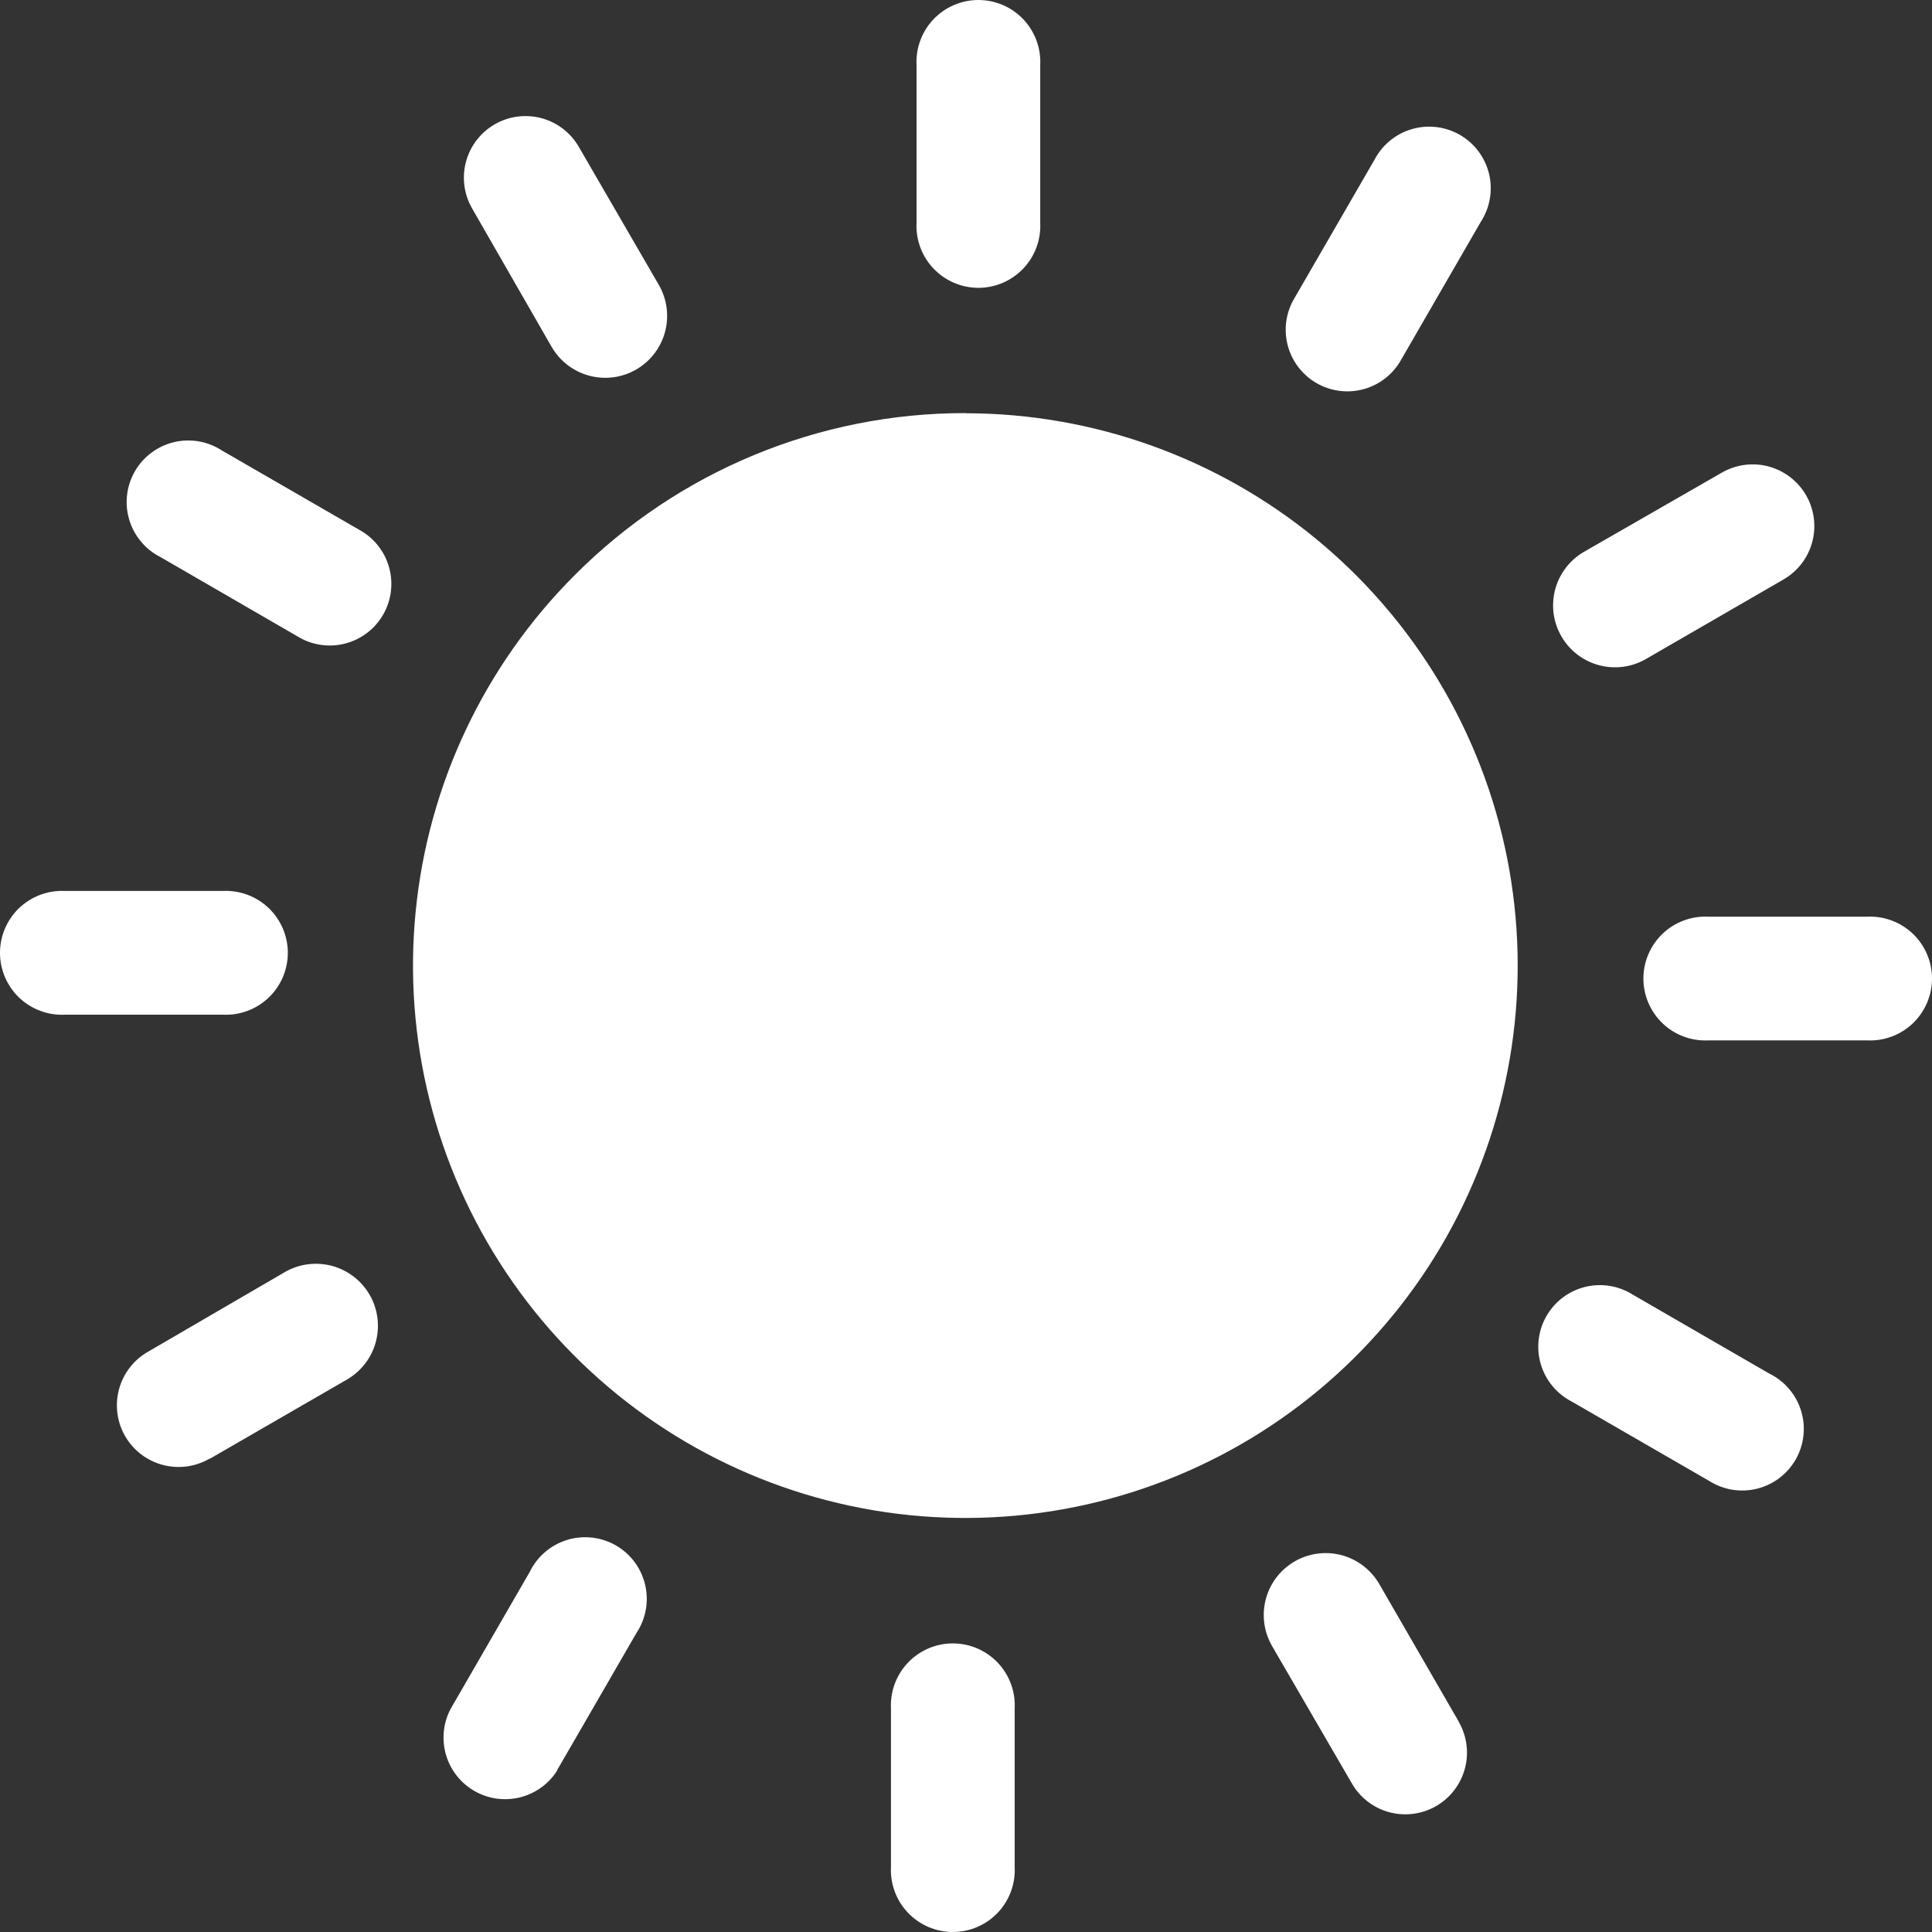 <svg width="50" height="50" viewBox="0 0 50 50" fill="none" xmlns="http://www.w3.org/2000/svg">
<rect x="0" y="0" width="50" height="50" fill="#333333" stroke="none"/>
<path d="M12.233 5.42C12.124 5.239 12.052 5.038 12.022 4.828C11.991 4.619 12.003 4.406 12.056 4.201C12.108 3.996 12.201 3.804 12.329 3.635C12.457 3.467 12.617 3.325 12.8 3.219C12.983 3.113 13.186 3.044 13.395 3.017C13.605 2.99 13.818 3.005 14.022 3.061C14.226 3.117 14.417 3.213 14.584 3.344C14.75 3.475 14.889 3.637 14.992 3.822L17.045 7.364C17.26 7.73 17.321 8.167 17.214 8.579C17.107 8.99 16.841 9.342 16.475 9.557C16.109 9.772 15.672 9.833 15.261 9.726C14.849 9.619 14.497 9.353 14.282 8.987L12.233 5.42ZM24.994 10.695C28.301 10.698 31.505 11.847 34.059 13.946C36.614 16.046 38.362 18.967 39.005 22.21C39.648 25.454 39.146 28.821 37.586 31.736C36.025 34.651 33.502 36.936 30.446 38.2C27.39 39.463 23.99 39.629 20.826 38.667C17.662 37.705 14.93 35.677 13.094 32.926C11.258 30.176 10.432 26.874 10.758 23.583C11.083 20.292 12.539 17.216 14.879 14.879C16.205 13.549 17.781 12.494 19.516 11.776C21.252 11.057 23.112 10.688 24.99 10.691L24.994 10.695ZM23.72 1.683C23.709 1.466 23.742 1.249 23.818 1.046C23.893 0.842 24.009 0.656 24.159 0.498C24.309 0.341 24.489 0.215 24.689 0.13C24.888 0.044 25.103 0 25.32 0C25.538 0 25.753 0.044 25.953 0.13C26.152 0.215 26.332 0.341 26.482 0.498C26.632 0.656 26.748 0.842 26.823 1.046C26.899 1.249 26.932 1.466 26.921 1.683V5.765C26.932 5.982 26.899 6.199 26.823 6.403C26.748 6.607 26.632 6.793 26.482 6.95C26.332 7.108 26.152 7.233 25.953 7.319C25.753 7.404 25.538 7.449 25.32 7.449C25.103 7.449 24.888 7.404 24.689 7.319C24.489 7.233 24.309 7.108 24.159 6.95C24.009 6.793 23.893 6.607 23.818 6.403C23.742 6.199 23.709 5.982 23.72 5.765V1.683ZM35.56 4.158C35.657 3.964 35.792 3.792 35.958 3.653C36.124 3.513 36.317 3.408 36.525 3.346C36.732 3.283 36.951 3.263 37.166 3.288C37.382 3.312 37.59 3.381 37.778 3.488C37.966 3.596 38.131 3.741 38.261 3.915C38.391 4.088 38.485 4.287 38.536 4.497C38.587 4.708 38.594 4.927 38.557 5.141C38.521 5.355 38.441 5.559 38.323 5.741L36.27 9.295C36.168 9.482 36.03 9.647 35.864 9.78C35.698 9.912 35.507 10.011 35.302 10.068C35.098 10.126 34.883 10.143 34.672 10.116C34.461 10.09 34.258 10.022 34.073 9.916C33.889 9.81 33.728 9.668 33.599 9.498C33.47 9.329 33.377 9.136 33.324 8.93C33.271 8.724 33.26 8.509 33.291 8.299C33.323 8.088 33.396 7.886 33.507 7.705L35.56 4.154V4.158ZM44.559 12.233C44.926 12.021 45.361 11.963 45.77 12.072C46.179 12.182 46.528 12.449 46.74 12.815C46.952 13.182 47.01 13.617 46.901 14.026C46.792 14.435 46.525 14.784 46.158 14.996L42.608 17.049C42.426 17.156 42.226 17.226 42.017 17.255C41.809 17.284 41.597 17.271 41.393 17.218C41.189 17.166 40.998 17.073 40.83 16.946C40.662 16.819 40.521 16.661 40.415 16.479C40.308 16.298 40.238 16.097 40.209 15.889C40.18 15.68 40.193 15.468 40.245 15.264C40.298 15.061 40.391 14.87 40.518 14.702C40.645 14.534 40.803 14.393 40.985 14.286L44.559 12.233ZM48.317 23.724C48.534 23.713 48.751 23.746 48.954 23.822C49.158 23.897 49.344 24.013 49.502 24.163C49.659 24.313 49.785 24.493 49.87 24.693C49.956 24.892 50 25.107 50 25.325C50 25.542 49.956 25.757 49.87 25.956C49.785 26.156 49.659 26.336 49.502 26.486C49.344 26.636 49.158 26.752 48.954 26.827C48.751 26.903 48.534 26.936 48.317 26.925H44.215C43.998 26.936 43.781 26.903 43.577 26.827C43.373 26.752 43.187 26.636 43.029 26.486C42.872 26.336 42.747 26.156 42.661 25.956C42.575 25.757 42.531 25.542 42.531 25.325C42.531 25.107 42.575 24.892 42.661 24.693C42.747 24.493 42.872 24.313 43.029 24.163C43.187 24.013 43.373 23.897 43.577 23.822C43.781 23.746 43.998 23.713 44.215 23.724H48.317ZM45.821 35.564C46.012 35.663 46.181 35.799 46.318 35.965C46.455 36.132 46.557 36.324 46.618 36.53C46.678 36.737 46.697 36.953 46.671 37.167C46.646 37.381 46.578 37.587 46.471 37.774C46.364 37.96 46.22 38.123 46.048 38.253C45.876 38.383 45.68 38.476 45.471 38.528C45.262 38.579 45.045 38.588 44.832 38.554C44.62 38.519 44.417 38.442 44.235 38.327L40.68 36.274C40.488 36.176 40.318 36.04 40.18 35.874C40.042 35.709 39.939 35.517 39.877 35.31C39.815 35.103 39.796 34.886 39.821 34.672C39.845 34.458 39.913 34.251 40.02 34.063C40.127 33.876 40.27 33.712 40.442 33.582C40.614 33.452 40.811 33.358 41.02 33.306C41.229 33.254 41.447 33.245 41.66 33.279C41.873 33.314 42.077 33.391 42.259 33.507L45.809 35.56L45.821 35.564ZM37.751 44.559C37.963 44.926 38.021 45.361 37.911 45.77C37.802 46.179 37.535 46.528 37.169 46.74C36.802 46.952 36.367 47.01 35.958 46.901C35.548 46.792 35.2 46.525 34.988 46.158L32.926 42.608C32.82 42.426 32.75 42.226 32.721 42.017C32.692 41.809 32.704 41.597 32.757 41.393C32.81 41.189 32.903 40.998 33.029 40.83C33.156 40.662 33.315 40.521 33.496 40.415C33.863 40.199 34.3 40.139 34.711 40.245C34.915 40.298 35.106 40.391 35.274 40.518C35.442 40.645 35.583 40.803 35.69 40.985L37.743 44.539L37.751 44.559ZM26.26 48.317C26.271 48.534 26.238 48.751 26.162 48.954C26.087 49.158 25.97 49.344 25.821 49.502C25.671 49.659 25.491 49.785 25.291 49.87C25.091 49.956 24.876 50 24.659 50C24.442 50 24.227 49.956 24.027 49.87C23.828 49.785 23.647 49.659 23.498 49.502C23.348 49.344 23.232 49.158 23.156 48.954C23.081 48.751 23.047 48.534 23.058 48.317V44.215C23.047 43.998 23.081 43.781 23.156 43.577C23.232 43.373 23.348 43.187 23.498 43.029C23.647 42.872 23.828 42.747 24.027 42.661C24.227 42.575 24.442 42.531 24.659 42.531C24.876 42.531 25.091 42.575 25.291 42.661C25.491 42.747 25.671 42.872 25.821 43.029C25.97 43.187 26.087 43.373 26.162 43.577C26.238 43.781 26.271 43.998 26.26 44.215V48.317ZM14.42 45.821C14.2 46.169 13.855 46.417 13.456 46.516C13.057 46.615 12.635 46.556 12.279 46.351C11.922 46.147 11.659 45.812 11.543 45.418C11.427 45.023 11.468 44.6 11.657 44.235L13.71 40.68C13.805 40.484 13.94 40.309 14.106 40.167C14.272 40.025 14.465 39.919 14.673 39.854C14.882 39.79 15.101 39.769 15.319 39.793C15.536 39.817 15.745 39.885 15.935 39.993C16.124 40.101 16.29 40.248 16.421 40.422C16.551 40.597 16.645 40.797 16.695 41.009C16.746 41.222 16.752 41.442 16.714 41.657C16.676 41.872 16.594 42.077 16.473 42.259L14.42 45.809V45.821ZM5.42 37.751C5.239 37.856 5.039 37.924 4.831 37.952C4.623 37.979 4.412 37.965 4.209 37.911C4.007 37.857 3.817 37.764 3.65 37.636C3.484 37.509 3.344 37.35 3.239 37.169C3.134 36.987 3.066 36.787 3.039 36.579C3.011 36.371 3.025 36.16 3.079 35.958C3.133 35.755 3.226 35.565 3.354 35.399C3.481 35.232 3.64 35.093 3.822 34.988L7.364 32.926C7.546 32.82 7.747 32.75 7.956 32.721C8.165 32.693 8.377 32.705 8.581 32.758C8.785 32.812 8.977 32.905 9.145 33.032C9.313 33.159 9.454 33.319 9.561 33.501C9.668 33.682 9.737 33.884 9.766 34.093C9.795 34.301 9.782 34.514 9.729 34.718C9.676 34.922 9.583 35.114 9.455 35.282C9.328 35.45 9.169 35.591 8.987 35.698L5.433 37.751H5.42ZM1.683 26.26C1.466 26.271 1.249 26.238 1.046 26.162C0.842 26.087 0.656 25.97 0.498 25.821C0.341 25.671 0.215 25.491 0.13 25.291C0.044 25.091 0 24.876 0 24.659C0 24.442 0.044 24.227 0.13 24.027C0.215 23.828 0.341 23.647 0.498 23.498C0.656 23.348 0.842 23.232 1.046 23.156C1.249 23.081 1.466 23.047 1.683 23.058H5.765C5.982 23.047 6.199 23.081 6.403 23.156C6.607 23.232 6.793 23.348 6.95 23.498C7.108 23.647 7.233 23.828 7.319 24.027C7.404 24.227 7.449 24.442 7.449 24.659C7.449 24.876 7.404 25.091 7.319 25.291C7.233 25.491 7.108 25.671 6.95 25.821C6.793 25.97 6.607 26.087 6.403 26.162C6.199 26.238 5.982 26.271 5.765 26.26H1.683ZM4.158 14.42C3.964 14.323 3.792 14.187 3.653 14.021C3.513 13.855 3.408 13.663 3.346 13.455C3.283 13.247 3.263 13.029 3.288 12.814C3.312 12.598 3.381 12.39 3.488 12.202C3.596 12.013 3.741 11.849 3.915 11.719C4.088 11.589 4.287 11.495 4.497 11.444C4.708 11.393 4.927 11.386 5.141 11.422C5.355 11.459 5.559 11.539 5.741 11.657L9.295 13.71C9.482 13.812 9.647 13.949 9.78 14.116C9.912 14.282 10.011 14.473 10.068 14.677C10.126 14.882 10.143 15.096 10.116 15.307C10.09 15.518 10.022 15.722 9.916 15.906C9.81 16.091 9.668 16.252 9.498 16.381C9.329 16.509 9.136 16.603 8.93 16.656C8.724 16.709 8.509 16.72 8.299 16.688C8.088 16.657 7.886 16.584 7.705 16.473L4.158 14.42Z" fill="white"/>
</svg>
